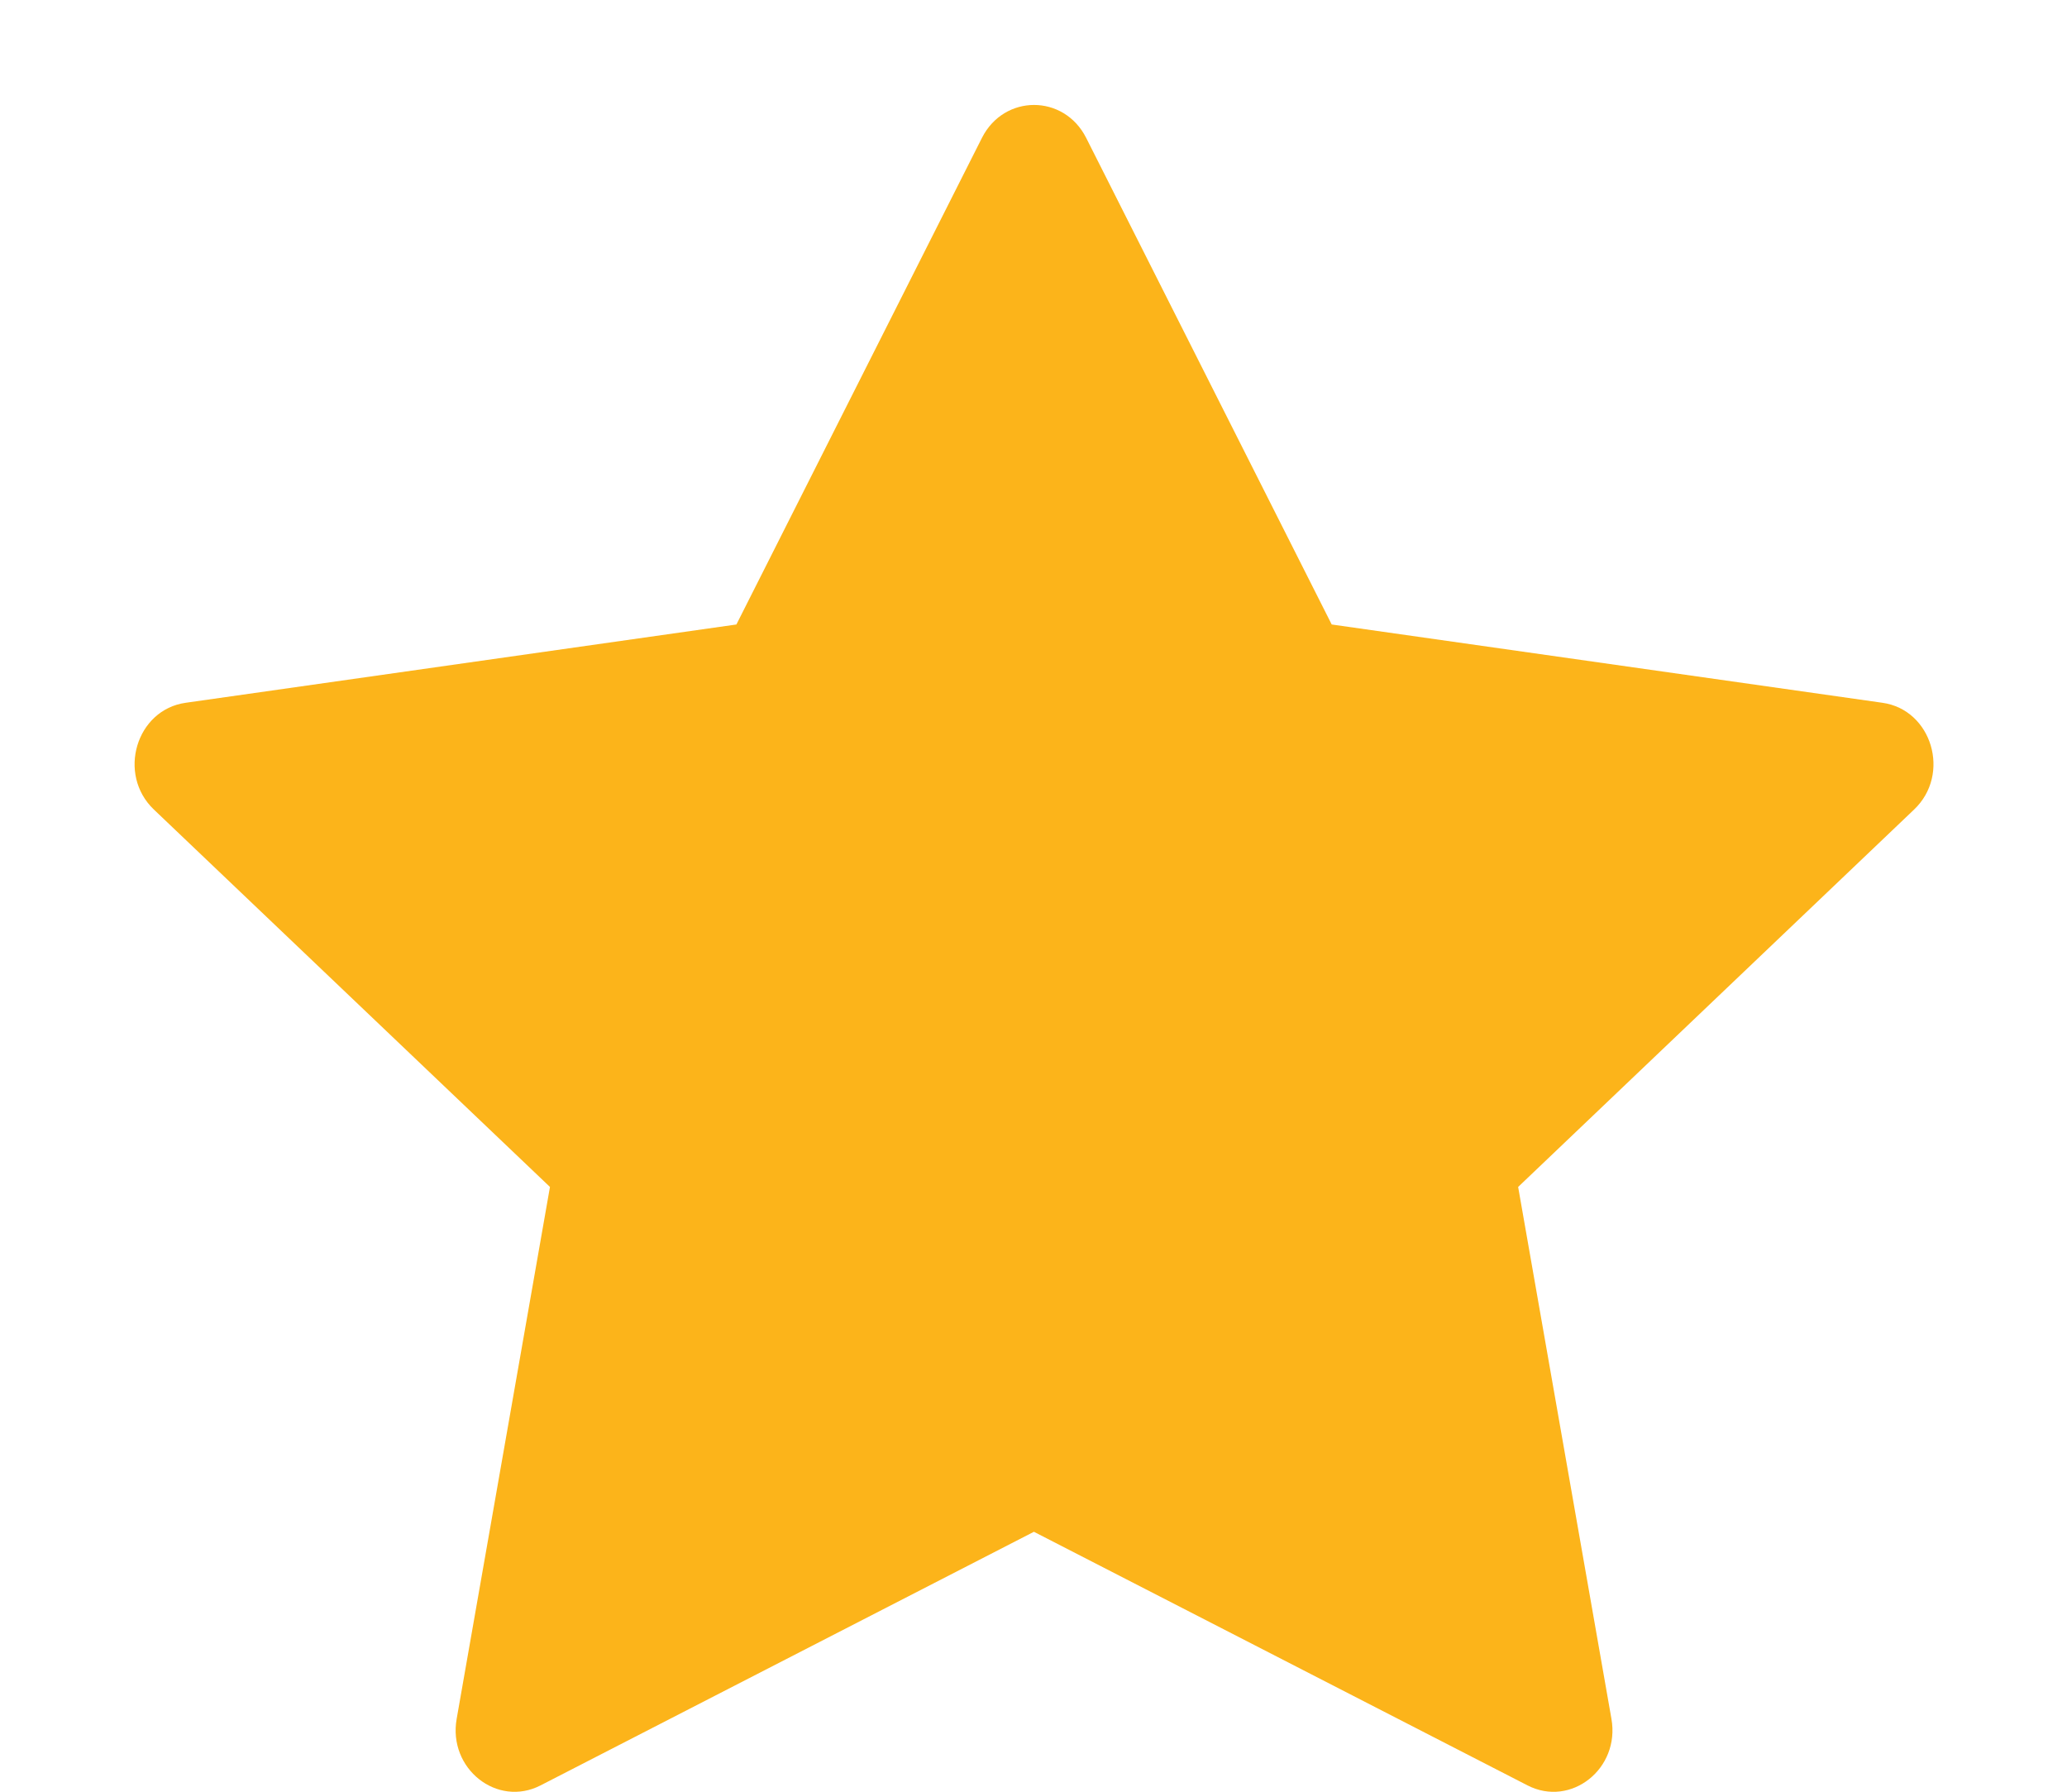<svg width="15" height="13" viewBox="0 0 15 13" fill="none" xmlns="http://www.w3.org/2000/svg">
<path fill-rule="evenodd" clip-rule="evenodd" d="M3.923 12.954C3.608 13.116 3.25 12.833 3.314 12.471L3.991 8.612L1.117 5.874C0.848 5.618 0.988 5.149 1.348 5.099L5.344 4.531L7.126 1C7.287 0.682 7.721 0.682 7.882 1L9.664 4.531L13.66 5.099C14.02 5.149 14.16 5.618 13.89 5.874L11.017 8.612L11.694 12.471C11.758 12.833 11.4 13.116 11.085 12.954L7.503 11.114L3.923 12.954Z" fill="#FCB41A"/>
</svg>

